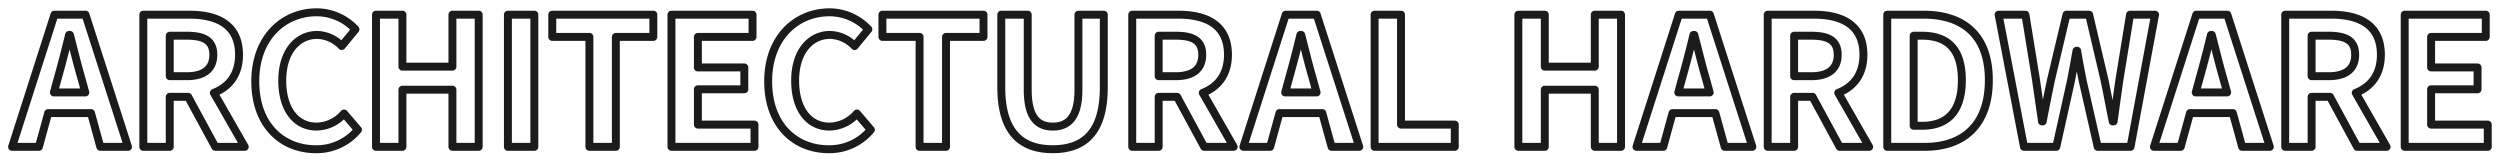 <svg xmlns="http://www.w3.org/2000/svg" width="630" height="41" viewBox="0 0 630 41">
  <defs>
    <style>
      .cls-1 {
        fill: #004986;
        fill-opacity: 0;
        stroke: #1b1b1b;
        stroke-linejoin: round;
        stroke-width: 2px;
        fill-rule: evenodd;
      }
    </style>
  </defs>
  <path id="title10.svg" class="cls-1" d="M494.566,10491.7c0.99-3.5,1.98-7.3,2.835-10.9h0.225c0.945,3.6,1.845,7.4,2.88,10.9l0.99,3.6h-7.92Zm-11.519,17.3H489.8l2.34-8.5h10.8l2.34,8.5h6.974l-10.709-33.3h-7.83Zm33.07,0h6.66v-12.6h4.635l6.839,12.6h7.425l-7.785-13.6c3.825-1.5,6.345-4.6,6.345-9.6,0-7.6-5.535-10.1-12.509-10.1h-11.61v33.3Zm6.66-17.8V10481h4.32c4.274,0,6.659,1.2,6.659,4.8s-2.385,5.4-6.659,5.4h-4.32Zm36.809,18.4a13.457,13.457,0,0,0,10.62-4.9l-3.51-4.1a9.32,9.32,0,0,1-6.885,3.3c-5.264,0-8.684-4.4-8.684-11.6s3.78-11.5,8.819-11.5a8.865,8.865,0,0,1,6.165,2.8l3.465-4.2a13.408,13.408,0,0,0-9.765-4.3c-8.414,0-15.479,6.4-15.479,17.4C544.332,10503.6,551.172,10509.6,559.586,10509.6Zm15.166-.6h6.66v-14.4h12.6v14.4h6.615v-33.3h-6.615v13.1h-12.6v-13.1h-6.66v33.3Zm33.242,0h6.659v-33.3h-6.659v33.3Zm20.537,0h6.66v-27.7h9.45v-5.6H619.172v5.6h9.359v27.7Zm20.678,0h20.924v-5.6H655.869v-8.9h11.7v-5.5h-11.7v-7.7h13.769v-5.6H649.209v33.3Zm39.626,0.6a13.457,13.457,0,0,0,10.62-4.9l-3.51-4.1a9.32,9.32,0,0,1-6.885,3.3c-5.264,0-8.684-4.4-8.684-11.6s3.78-11.5,8.819-11.5a8.865,8.865,0,0,1,6.165,2.8l3.465-4.2a13.408,13.408,0,0,0-9.765-4.3c-8.414,0-15.479,6.4-15.479,17.4C673.581,10503.6,680.421,10509.6,688.835,10509.6Zm22.9-.6h6.659v-27.7h9.45v-5.6H702.372v5.6h9.36v27.7Zm33.551,0.6c8.145,0,12.87-4.5,12.87-15.6v-18.3h-6.39v18.9c0,6.9-2.52,9.3-6.48,9.3-3.869,0-6.3-2.4-6.3-9.3v-18.9h-6.66v18.3C732.324,10505.1,737.184,10509.6,745.283,10509.6Zm20.039-.6h6.66v-12.6h4.635l6.84,12.6h7.424l-7.784-13.6c3.825-1.5,6.345-4.6,6.345-9.6,0-7.6-5.535-10.1-12.51-10.1h-11.61v33.3Zm6.66-17.8V10481h4.32c4.275,0,6.66,1.2,6.66,4.8s-2.385,5.4-6.66,5.4h-4.32Zm32.864,0.5c0.99-3.5,1.98-7.3,2.835-10.9h0.225c0.945,3.6,1.845,7.4,2.879,10.9l0.99,3.6h-7.919Zm-11.52,17.3h6.75l2.34-8.5h10.8l2.34,8.5h6.975l-10.71-33.3h-7.829Zm33.071,0h20.2v-5.6H833.056v-27.7H826.4v33.3Zm36.225,0h6.659v-14.4h12.6v14.4H888.5v-33.3h-6.614v13.1h-12.6v-13.1h-6.659v33.3Zm41.287-17.3c0.99-3.5,1.98-7.3,2.835-10.9h0.225c0.945,3.6,1.845,7.4,2.879,10.9l0.99,3.6h-7.919Zm-11.52,17.3h6.75l2.34-8.5h10.8l2.34,8.5h6.975l-10.71-33.3h-7.829Zm33.071,0h6.659v-12.6h4.635l6.84,12.6h7.424l-7.784-13.6c3.825-1.5,6.345-4.6,6.345-9.6,0-7.6-5.535-10.1-12.51-10.1H925.46v33.3Zm6.659-17.8V10481h4.32c4.275,0,6.66,1.2,6.66,4.8s-2.385,5.4-6.66,5.4h-4.32Zm23.459,17.8h9.5c9.809,0,16.109-5.6,16.109-16.8s-6.3-16.5-16.469-16.5h-9.135v33.3Zm6.66-5.3V10481h2.07c6.209,0,10.079,3.1,10.079,11.2s-3.87,11.5-10.079,11.5h-2.07Zm27.8,5.3h8.145l3.646-16.4c0.54-2.7.99-5.2,1.44-7.8h0.18c0.4,2.6.9,5.1,1.44,7.8l3.73,16.4h8.28l6.17-33.3h-6.3l-2.66,16.3c-0.49,3.4-.99,7-1.48,10.6h-0.23c-0.72-3.6-1.39-7.2-2.11-10.6l-3.83-16.3h-5.71l-3.871,16.3c-0.72,3.4-1.44,7-2.115,10.6h-0.18c-0.495-3.6-1.035-7.1-1.53-10.6l-2.655-16.3h-6.75Zm44.271-17.3c0.99-3.5,1.98-7.3,2.84-10.9h0.22c0.95,3.6,1.85,7.4,2.88,10.9l0.99,3.6h-7.92Zm-11.52,17.3h6.75l2.34-8.5h10.8l2.34,8.5H1052l-10.71-33.3h-7.83Zm33.08,0h6.65v-12.6h4.64l6.84,12.6h7.42l-7.78-13.6c3.82-1.5,6.34-4.6,6.34-9.6,0-7.6-5.53-10.1-12.51-10.1h-11.6v33.3Zm6.65-17.8V10481h4.32c4.28,0,6.66,1.2,6.66,4.8s-2.38,5.4-6.66,5.4h-4.32Zm23.46,17.8h20.93v-5.6h-14.27v-8.9h11.7v-5.5h-11.7v-7.7h13.77v-5.6h-20.43v33.3Z" transform="translate(-480 -10472)"/>
</svg>
